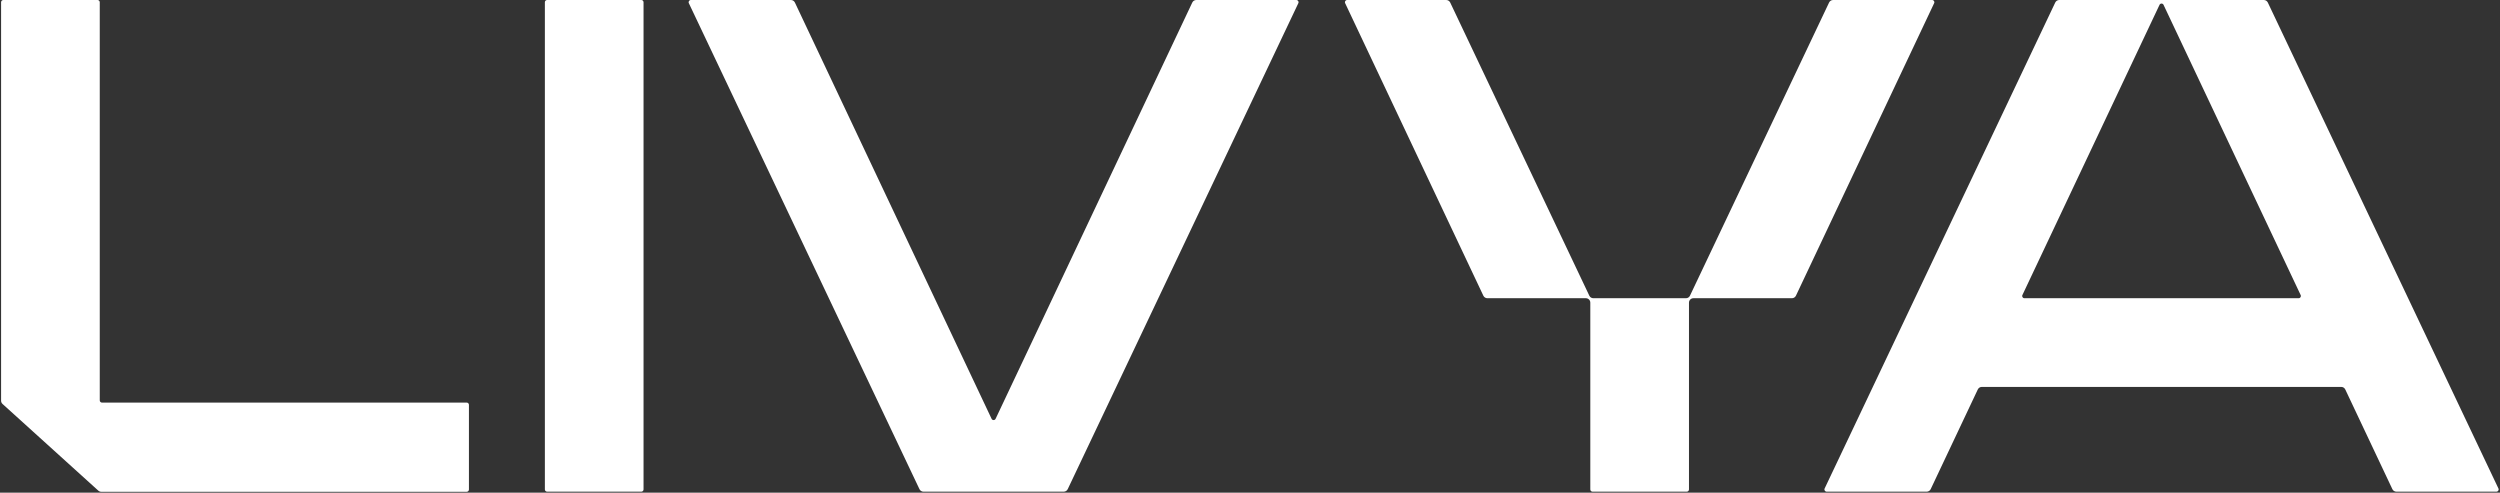 <svg xmlns="http://www.w3.org/2000/svg" width="1365" height="269" viewBox="0 0 1365 269" fill="none"><rect x="0" y="0" width="1365" height="269" fill="#333333" stroke="none"/><path d="M351.372 1.211C351.372 0.542 350.83 0 350.162 0H298.71C298.042 0 297.5 0.542 297.5 1.211V267.245C297.5 267.914 298.042 268.456 298.71 268.456H350.162C350.83 268.456 351.372 267.914 351.372 267.245V1.211Z" fill="white"></path><path d="M0.594 1.211C0.594 0.542 1.136 0 1.804 0H53.256C53.925 0 54.467 0.542 54.467 1.211V218.608C54.467 219.277 55.009 219.819 55.677 219.819H254.825C255.494 219.819 256.036 220.361 256.036 221.03V267.305C256.036 267.973 255.494 268.515 254.825 268.515H55.301C54.701 268.515 54.122 268.292 53.676 267.889L1.39 220.569C0.883 220.11 0.594 219.457 0.594 218.773V1.211Z" fill="white"></path><path d="M504.208 268.456C503.273 268.456 502.422 267.918 502.021 267.073L376.103 1.73C375.722 0.926 376.308 0 377.197 0H431.827C432.763 0 433.616 0.54 434.016 1.387L541.405 228.667C541.842 229.592 543.157 229.592 543.594 228.667L650.983 1.387C651.383 0.54 652.236 0 653.173 0H707.803C708.692 0 709.278 0.926 708.896 1.73L582.979 267.073C582.578 267.918 581.726 268.456 580.791 268.456H504.208Z" fill="white"></path><path fill-rule="evenodd" clip-rule="evenodd" d="M997.339 268.456C996.45 268.456 995.864 267.53 996.246 266.726L1122.16 1.383C1122.56 0.538 1123.42 0 1124.35 0H1236.04C1236.98 0 1237.83 0.538 1238.23 1.383L1364.15 266.726C1364.53 267.53 1363.94 268.456 1363.05 268.456H1308.42C1307.49 268.456 1306.63 267.916 1306.23 267.069L1280.52 212.641C1280.12 211.794 1279.26 211.254 1278.33 211.254H1082.06C1081.13 211.254 1080.28 211.794 1079.88 212.641L1054.16 267.069C1053.76 267.916 1052.91 268.456 1051.97 268.456H997.339ZM1255.07 162.829C1255.96 162.829 1256.54 161.904 1256.16 161.101L1181.29 2.637C1180.85 1.712 1179.54 1.712 1179.1 2.637L1104.23 161.101C1103.85 161.904 1104.43 162.829 1105.32 162.829H1255.07Z" fill="white"></path><path d="M869.956 162.829C869.021 162.829 868.17 162.291 867.769 161.446L791.811 1.383C791.41 0.538 790.559 0 789.624 0H735.538C734.65 0 734.064 0.925 734.444 1.728L809.908 161.442C810.308 162.289 811.161 162.829 812.097 162.829H865.888C867.225 162.829 868.309 163.913 868.309 165.25V267.245C868.309 267.914 868.851 268.456 869.52 268.456H920.971C921.64 268.456 922.182 267.914 922.182 267.245V165.25C922.182 163.913 923.266 162.829 924.603 162.829H978.395C979.331 162.829 980.184 162.289 980.584 161.442L1056.05 1.728C1056.43 0.925 1055.84 0 1054.95 0H1000.87C999.933 0 999.081 0.538 998.68 1.383L922.723 161.446C922.322 162.291 921.471 162.829 920.536 162.829H869.956Z" fill="white"></path></svg>